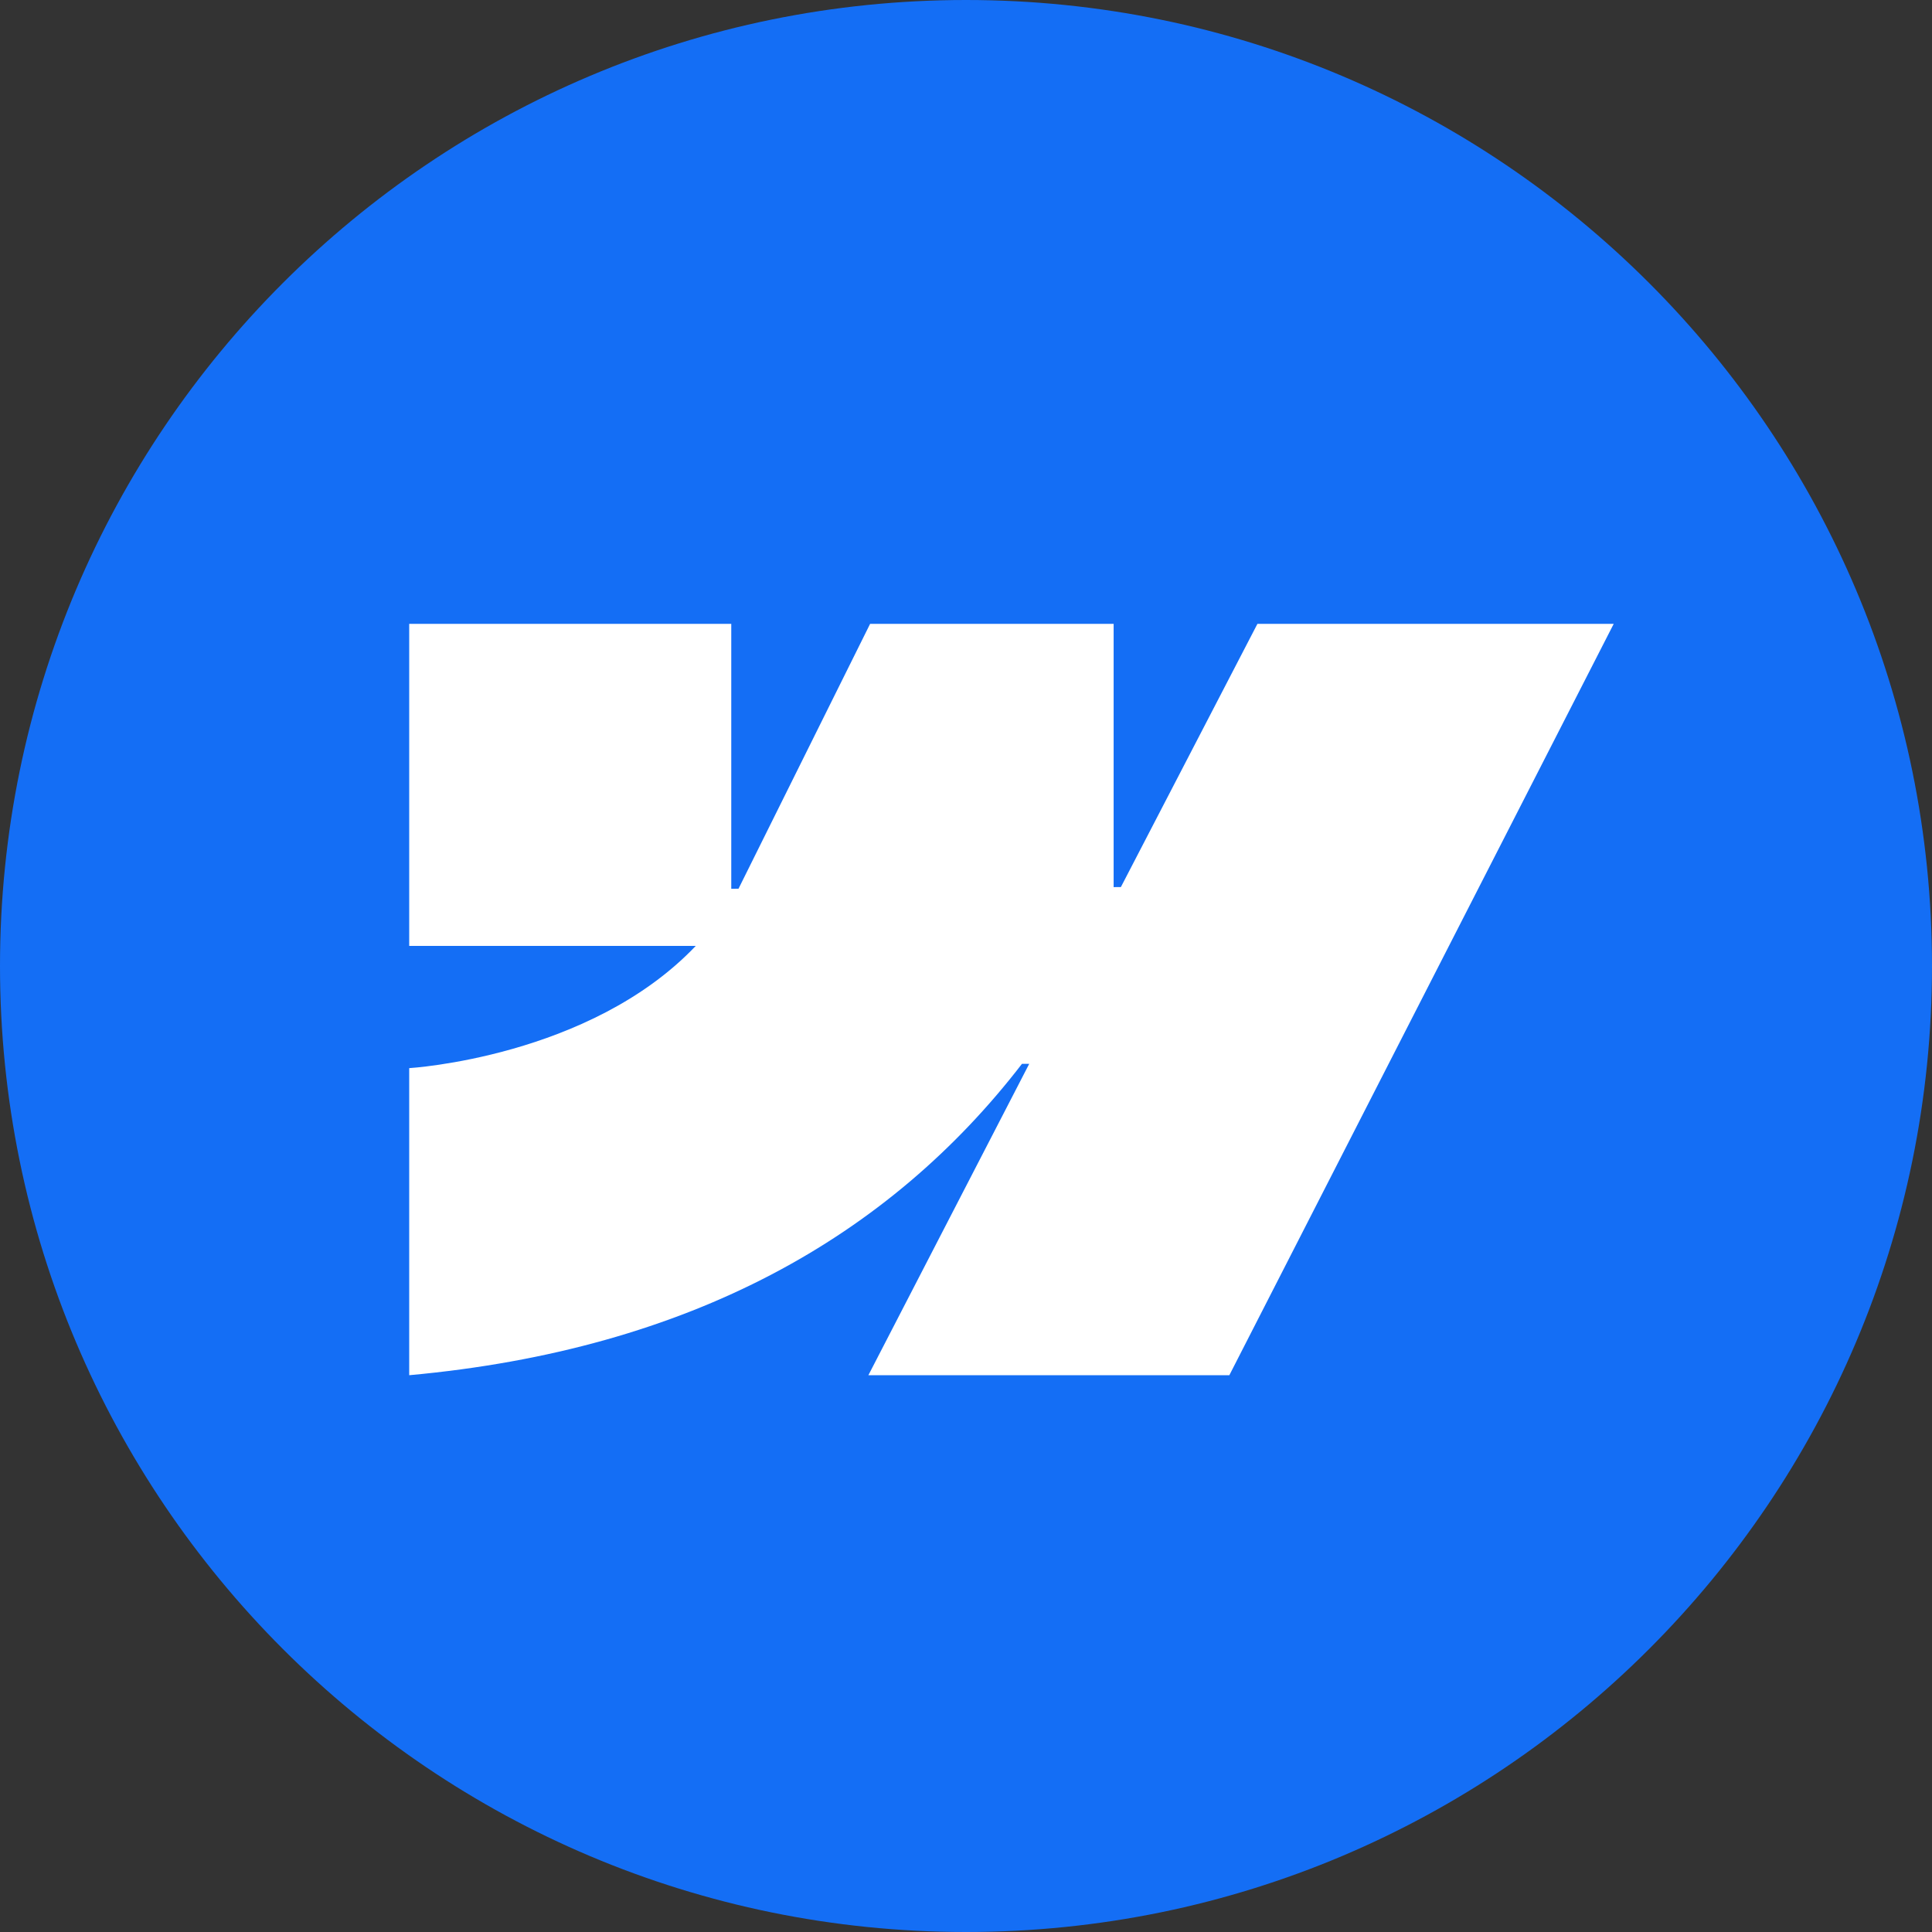 <?xml version="1.0" encoding="UTF-8"?>
<svg xmlns="http://www.w3.org/2000/svg" width="36" height="36" viewBox="0 0 36 36" fill="none">
  <rect x="0" y="0" width="36" height="36" fill="#333333" stroke="none"/>
  <g clip-path="url(#clip0_3440_557)">
    <path d="M36 18C36 8.059 27.941 0 18 0C8.059 0 0 8.059 0 18C0 27.941 8.059 36 18 36C27.941 36 36 27.941 36 18Z" fill="#146EF5"></path>
    <path fill-rule="evenodd" clip-rule="evenodd" d="M30.069 11.625L22.907 25.625H16.181L19.178 19.823H19.043C16.571 23.032 12.882 25.145 7.625 25.625V19.903C7.625 19.903 10.988 19.704 12.964 17.626H7.625V11.625H13.626V16.561L13.761 16.56L16.213 11.625H20.751V16.53L20.886 16.529L23.43 11.625H30.069Z" fill="white"></path>
  </g>
  <defs>
    <clipPath id="clip0_3440_557">
      <rect width="36" height="36" fill="white"></rect>
    </clipPath>
  </defs>
</svg>
